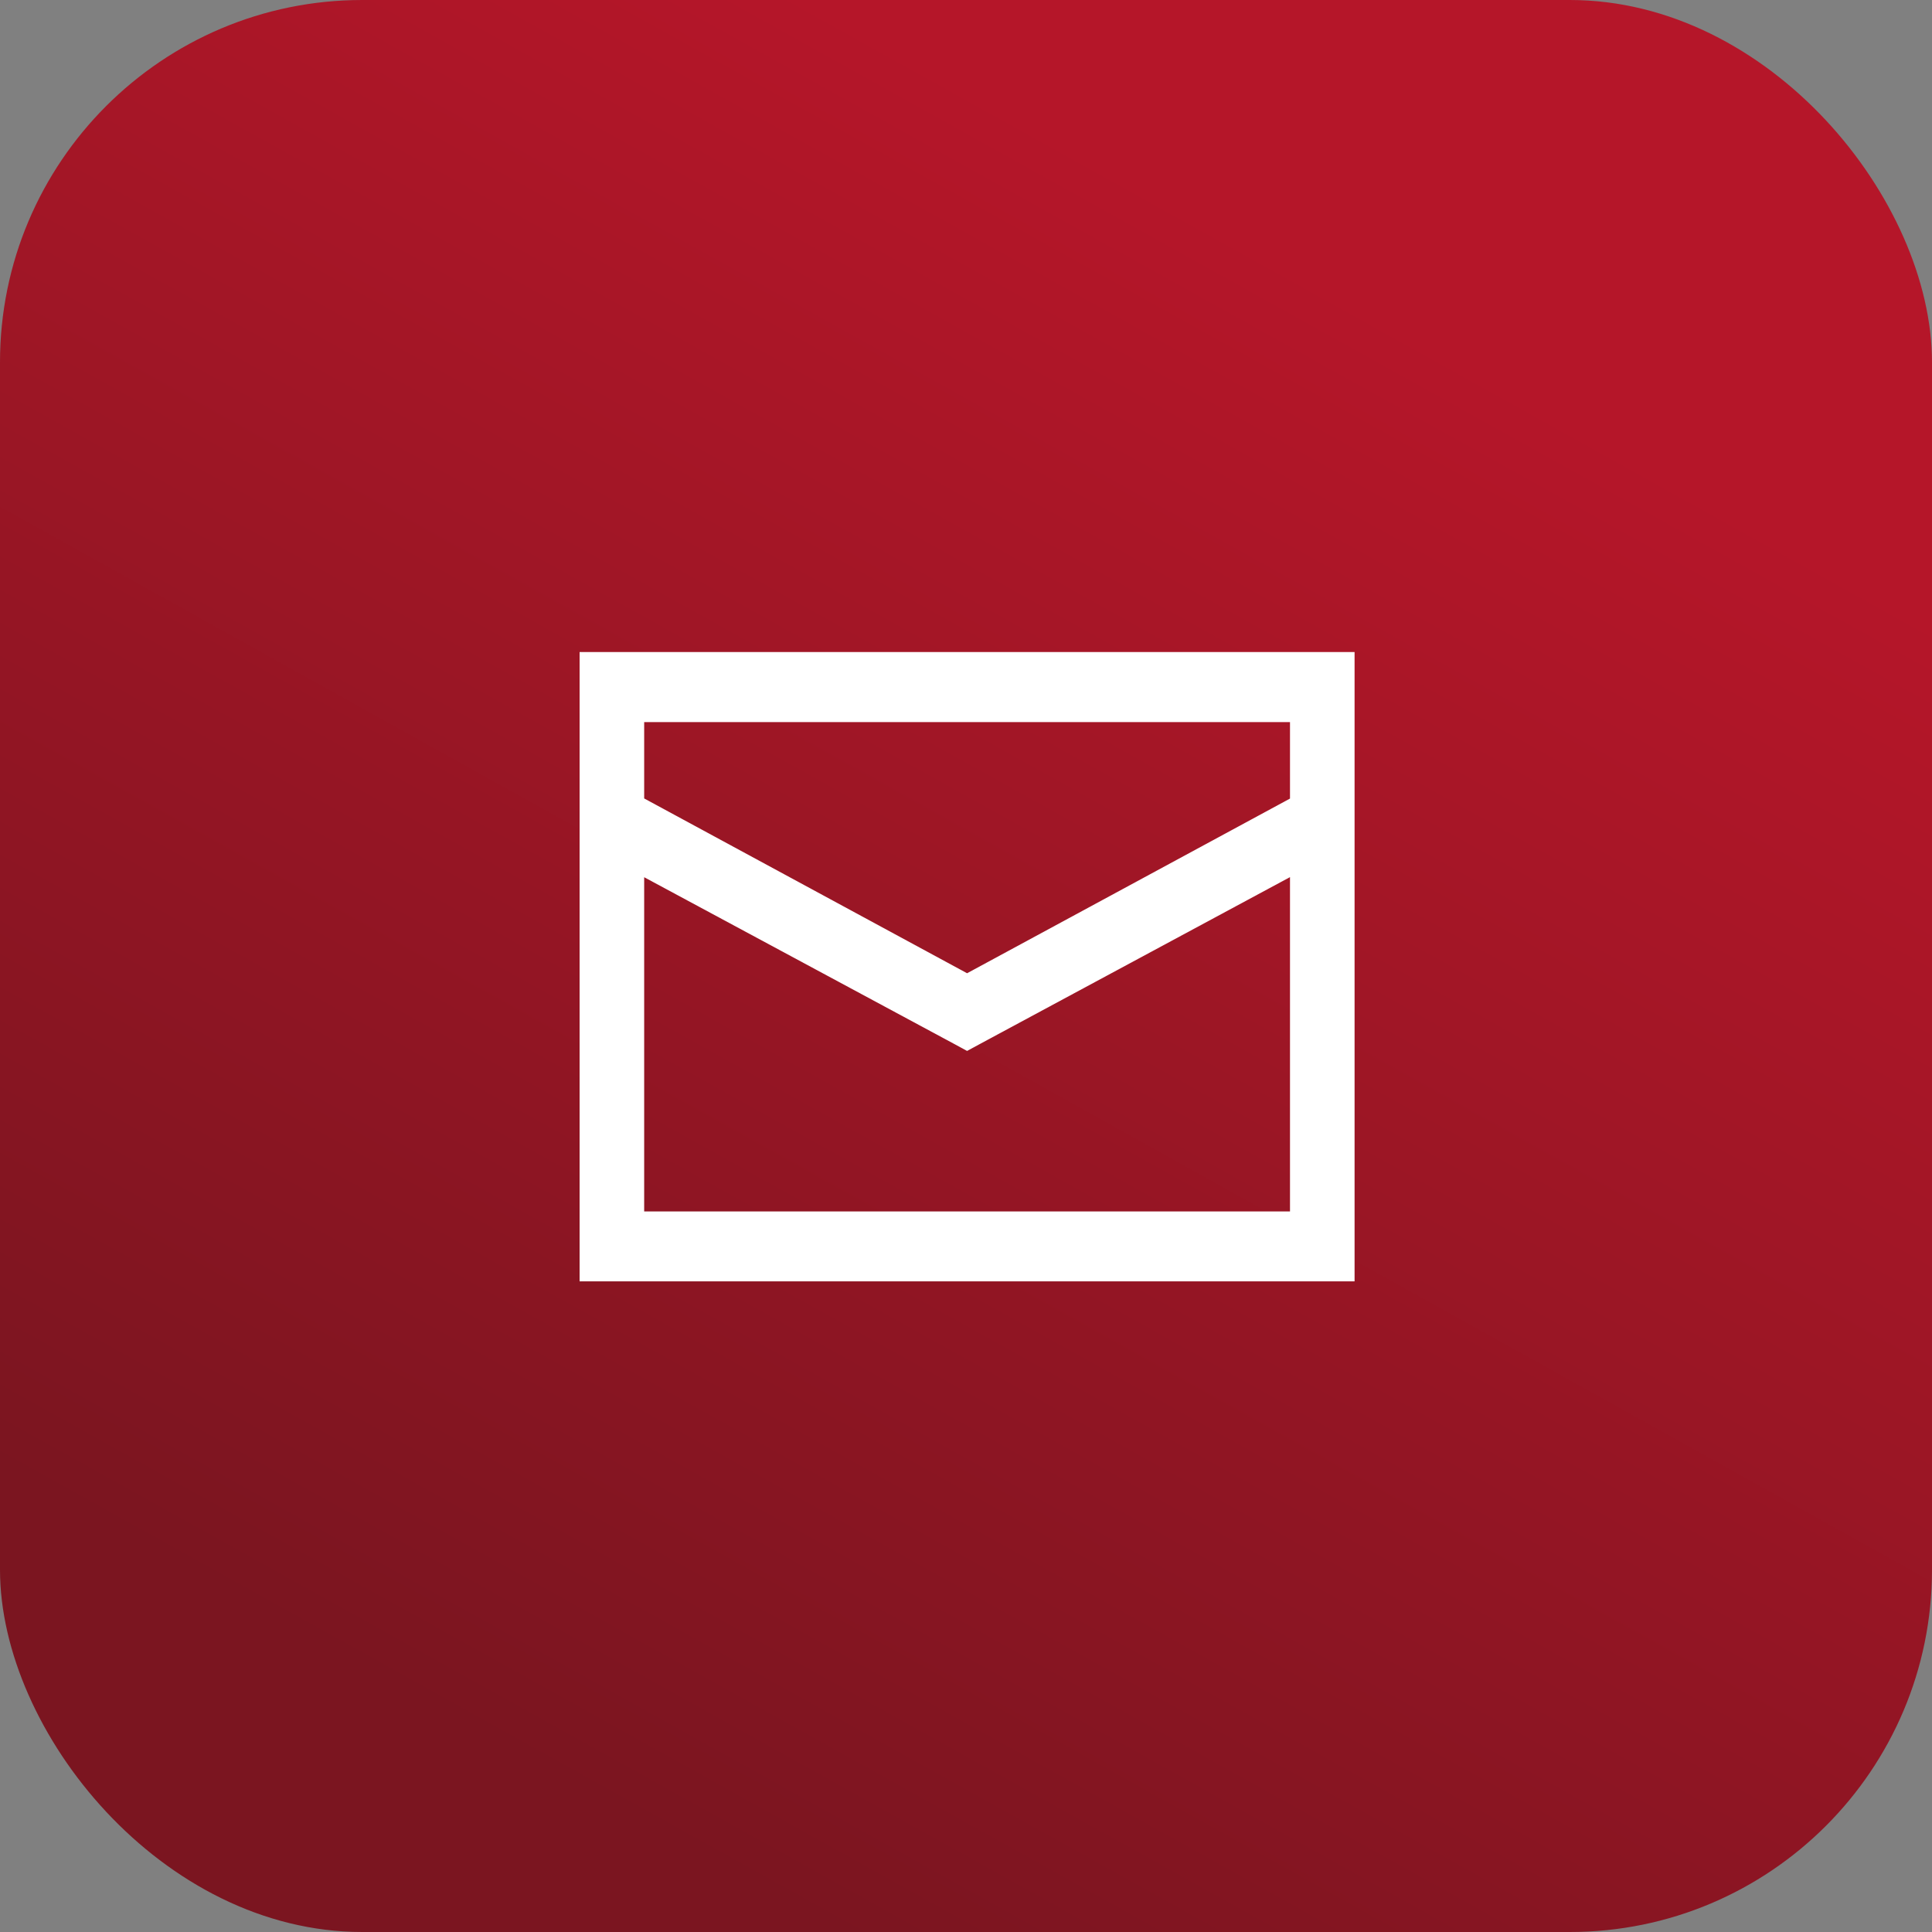 <svg xmlns="http://www.w3.org/2000/svg" xmlns:xlink="http://www.w3.org/1999/xlink" width="80" height="80" viewBox="0 0 80 80">
  <rect x="0" y="0" width="80" height="80" fill="#808080" stroke="none"/>
  <defs>
    <linearGradient id="linear-gradient" x1="0.354" y1="0.952" x2="0.773" y2="0.199" gradientUnits="objectBoundingBox">
      <stop offset="0" stop-color="#7b1520"/>
      <stop offset="1" stop-color="#b51629"/>
    </linearGradient>
  </defs>
  <g id="Group_47833" data-name="Group 47833" transform="translate(-203 -1605.5)">
    <rect id="Base" width="80" height="80" rx="15" transform="translate(203 1605.5)" fill="url(#linear-gradient)"/>
    <g id="surface1" transform="translate(227 1632.5)">
      <path id="Path_36604" data-name="Path 36604" d="M0,60V86.059H32.09V60Zm2.674,2.9H29.416v3.167L16.045,73.3,2.674,66.062Zm0,6.424L15.46,76.2l.585.317.585-.317L29.416,69.32V83.163H2.674Z" transform="translate(0 -60)" fill="#fff"/>
    </g>
  </g>
</svg>
